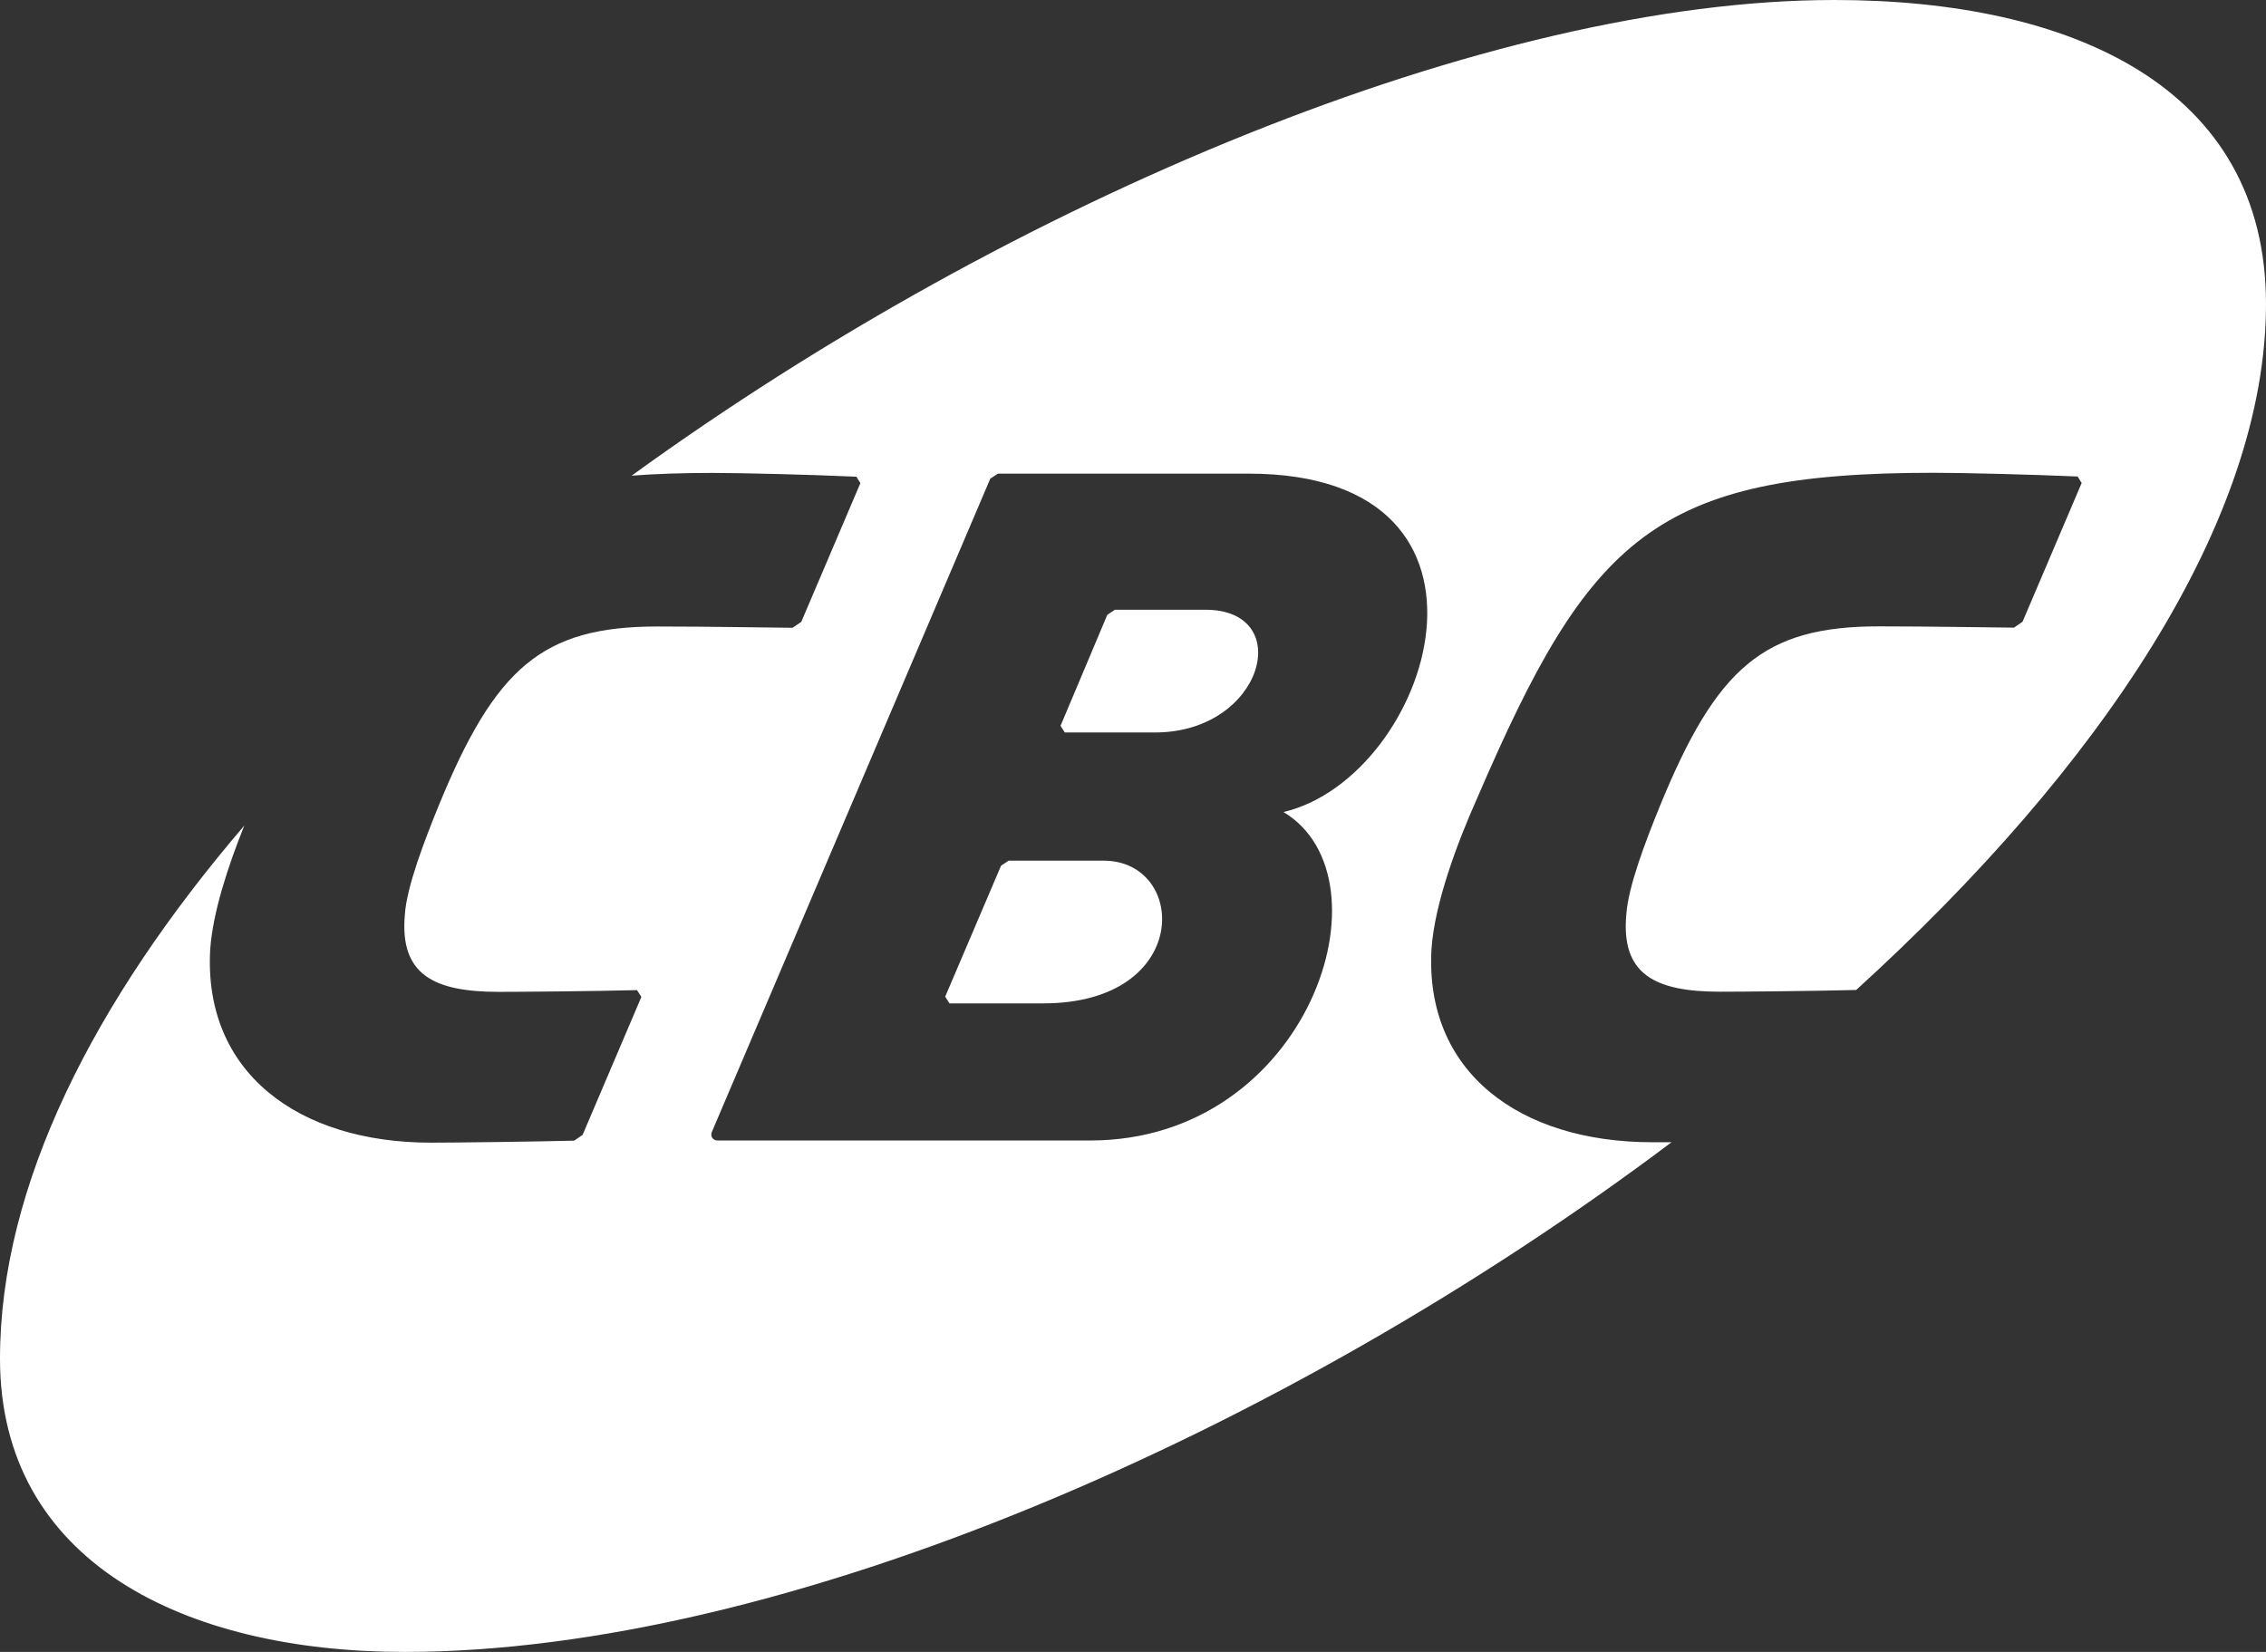 <svg xmlns="http://www.w3.org/2000/svg" width="48" height="35" viewBox="0 0 48 35" fill="none"><rect x="0" y="0" width="48" height="35" fill="#333333" stroke="none"/><g clip-path="url(#clip0_63_470)"><path fill-rule="evenodd" clip-rule="evenodd" d="M8.57 35C16.593 35 27.212 30.363 35.408 24.201C35.234 24.201 35.09 24.201 35.001 24.201C32.177 24.201 30.173 22.704 30.323 20.104C30.389 19.142 30.862 17.871 31.29 16.912C33.665 11.395 35.045 10.017 40.96 10.017C41.592 10.017 43.065 10.054 44.011 10.096L44.095 10.234L42.843 13.173L42.661 13.298C42.131 13.295 40.915 13.271 39.798 13.271C37.36 13.271 36.363 14.141 35.159 17.083C34.866 17.804 34.489 18.782 34.45 19.374C34.333 20.645 35.057 21.012 36.441 21.012C36.878 21.012 38.399 20.999 39.319 20.975C44.496 16.264 48 11.04 48 6.44C48 1.839 43.883 0 38.855 0C31.566 0 21.459 4.219 13.38 10.078C13.907 10.038 14.476 10.02 15.09 10.02C15.722 10.02 17.195 10.057 18.141 10.1L18.225 10.237L16.973 13.176L16.788 13.301C16.258 13.298 15.042 13.274 13.925 13.274C11.487 13.274 10.49 14.144 9.286 17.086C8.993 17.807 8.615 18.785 8.576 19.377C8.463 20.648 9.184 21.015 10.568 21.015C11.011 21.015 12.58 21.002 13.493 20.978L13.586 21.122L12.341 24.045L12.164 24.167C11.364 24.189 9.589 24.21 9.13 24.21C6.307 24.21 4.303 22.713 4.453 20.113C4.507 19.334 4.83 18.351 5.175 17.492C1.997 21.204 0 25.111 0 28.786C0 33.097 3.914 35 8.57 35ZM20.111 21.256L20.022 21.116L21.205 18.342L21.366 18.235H23.376C25.157 18.235 25.259 21.259 22.097 21.259H20.114L20.111 21.256ZM15.081 23.978L20.977 10.142L21.139 10.035H26.448C32.371 10.035 30.326 16.463 27.188 17.205C29.541 18.617 27.721 24.164 23.091 24.164H15.2C15.099 24.164 15.039 24.073 15.081 23.978ZM22.555 15.519L22.465 15.378L23.456 13.026L23.618 12.919H25.535C27.457 12.919 26.765 15.519 24.466 15.519H22.555Z" fill="white"></path></g><defs><clipPath id="clip0_63_470"><rect width="48" height="35" fill="white"></rect></clipPath></defs></svg>